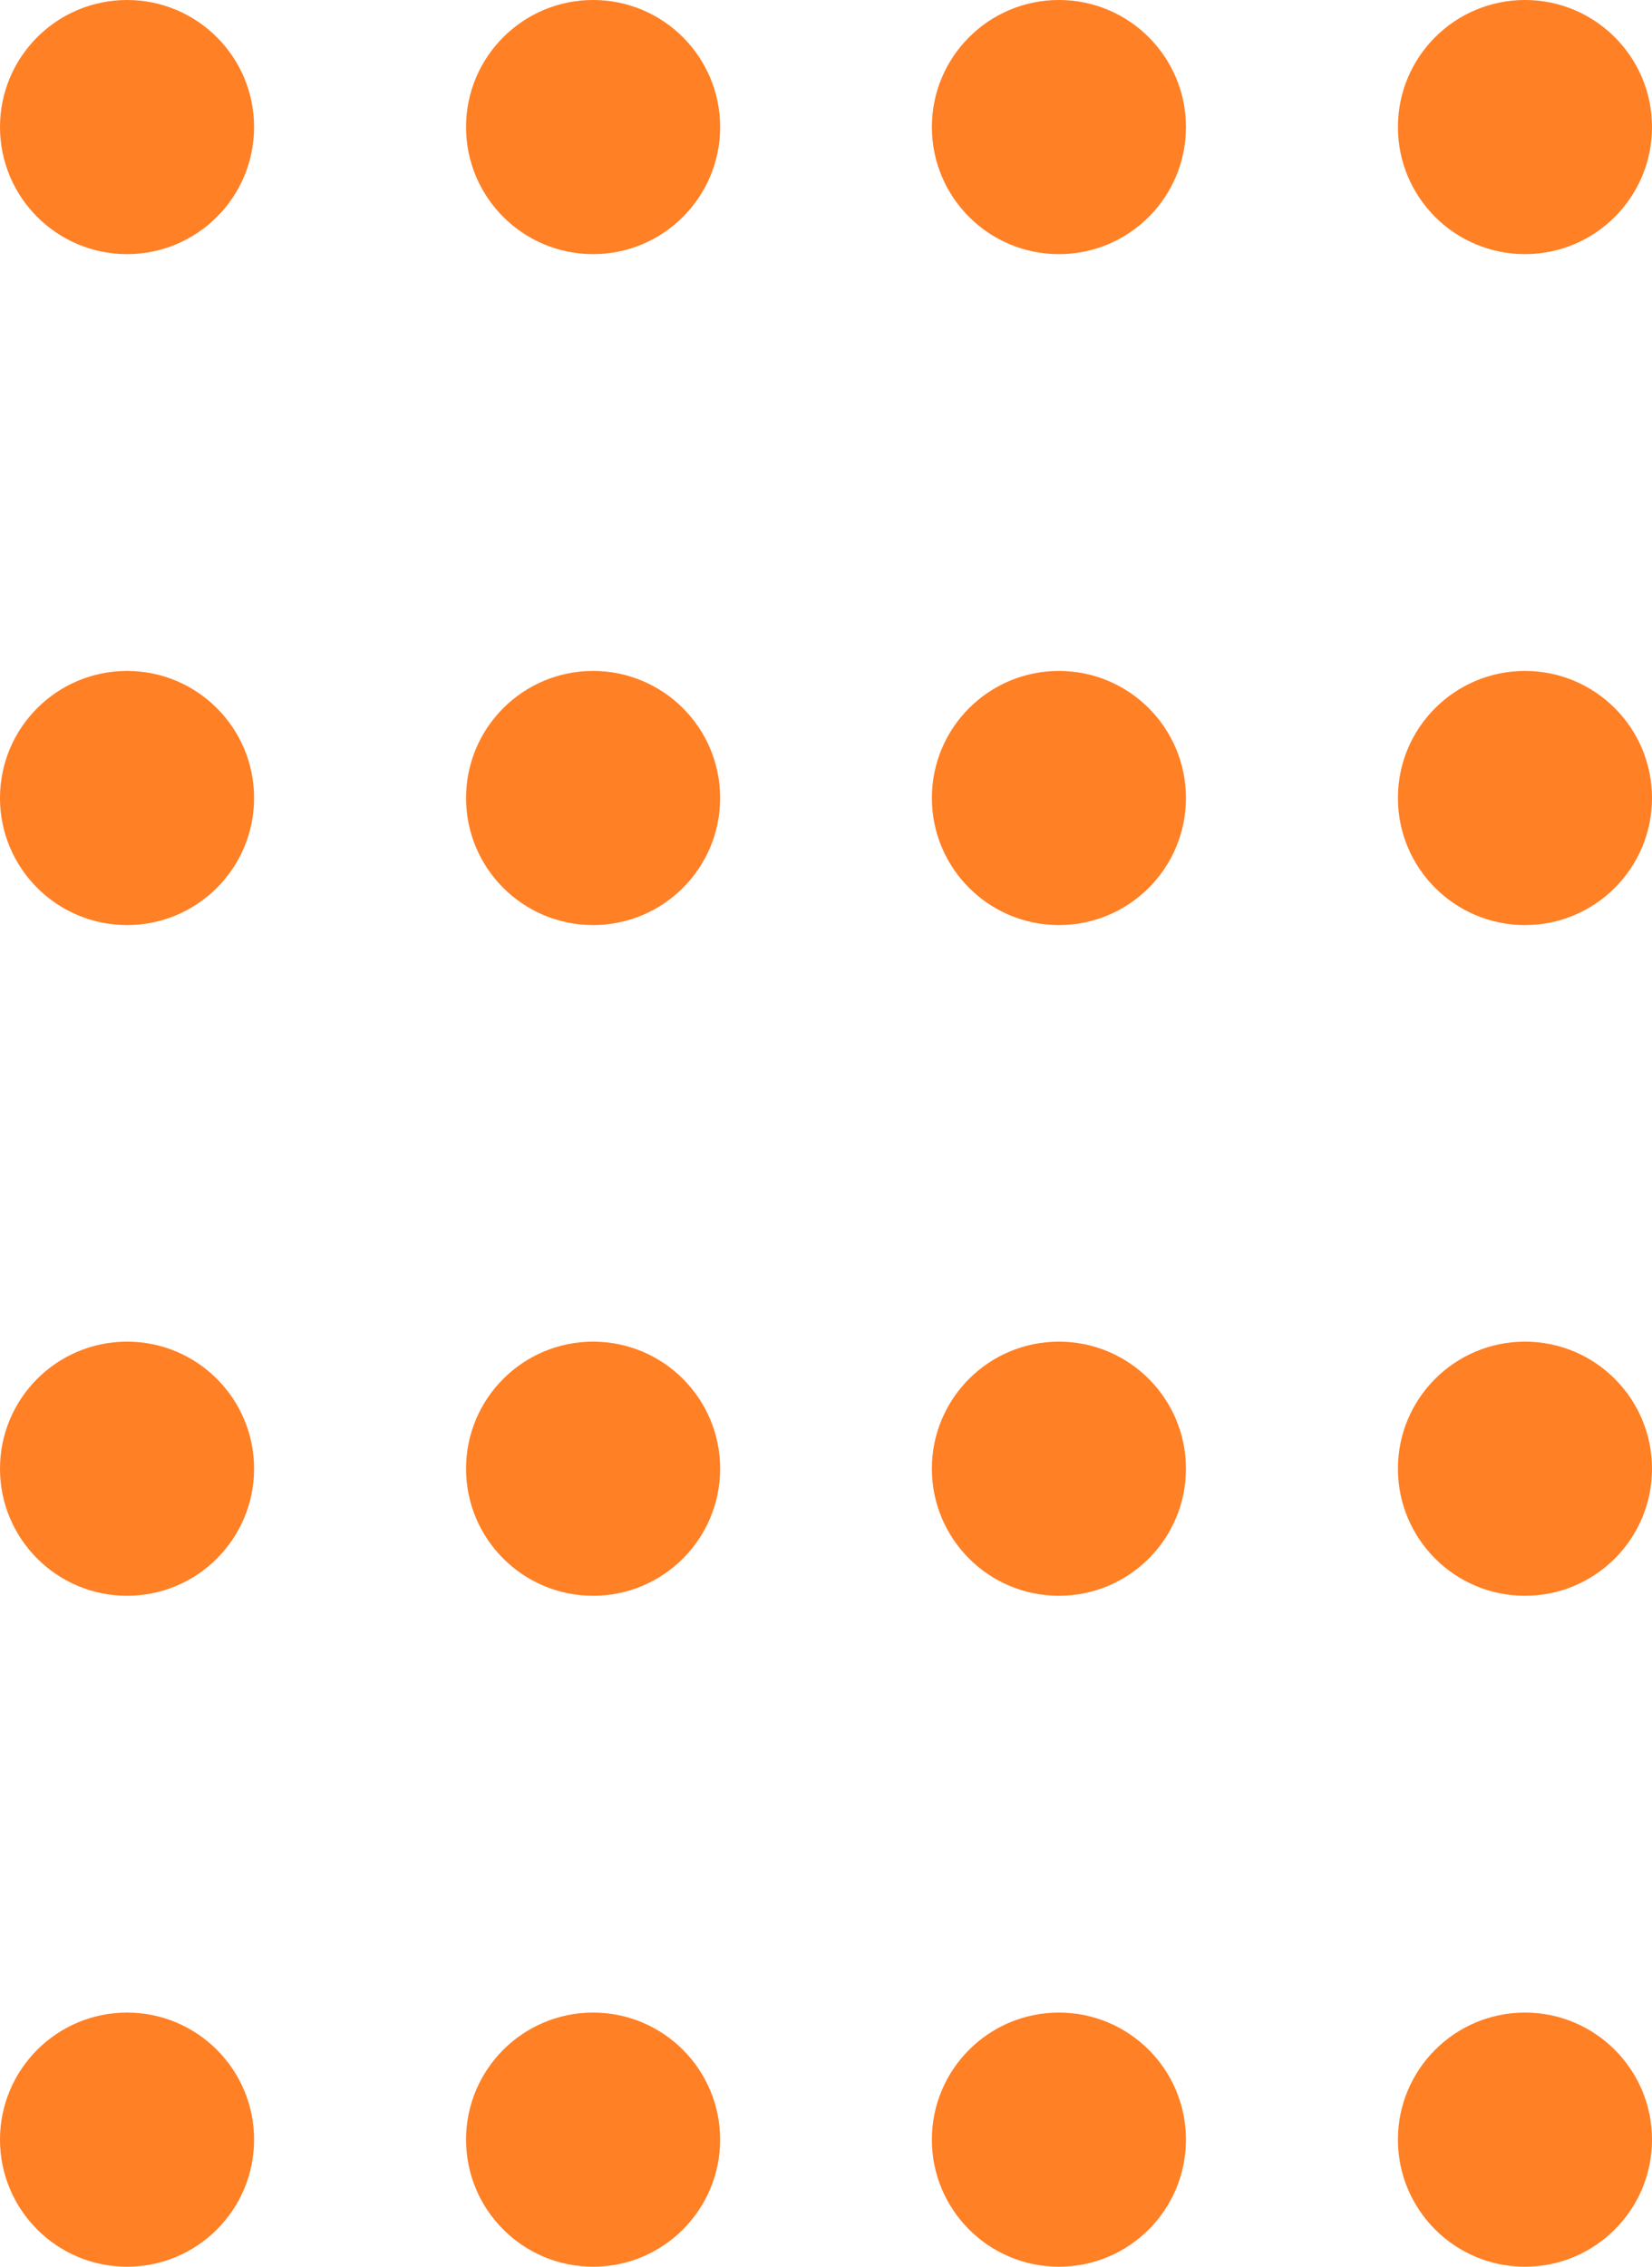 <?xml version="1.0" encoding="UTF-8"?>
<svg id="Camada_2" data-name="Camada 2" xmlns="http://www.w3.org/2000/svg" viewBox="0 0 71 97.4">
  <g id="Camada_1-2" data-name="Camada 1">
    <g>
      <g>
        <circle cx="5.46" cy="5.46" r="5.46" fill="#ff8025" stroke-width="0"/>
        <circle cx="25.49" cy="5.46" r="5.46" fill="#ff8025" stroke-width="0"/>
        <circle cx="45.51" cy="5.46" r="5.46" fill="#ff8025" stroke-width="0"/>
        <circle cx="65.54" cy="5.46" r="5.46" fill="#ff8025" stroke-width="0"/>
      </g>
      <g>
        <circle cx="5.46" cy="34.29" r="5.46" fill="#ff8025" stroke-width="0"/>
        <circle cx="25.49" cy="34.29" r="5.46" fill="#ff8025" stroke-width="0"/>
        <circle cx="45.51" cy="34.29" r="5.46" fill="#ff8025" stroke-width="0"/>
        <circle cx="65.54" cy="34.29" r="5.46" fill="#ff8025" stroke-width="0"/>
      </g>
      <g>
        <circle cx="5.46" cy="63.11" r="5.46" fill="#ff8025" stroke-width="0"/>
        <circle cx="25.49" cy="63.11" r="5.46" fill="#ff8025" stroke-width="0"/>
        <circle cx="45.51" cy="63.11" r="5.46" fill="#ff8025" stroke-width="0"/>
        <circle cx="65.54" cy="63.11" r="5.46" fill="#ff8025" stroke-width="0"/>
      </g>
      <g>
        <circle cx="5.46" cy="91.94" r="5.46" fill="#ff8025" stroke-width="0"/>
        <circle cx="25.49" cy="91.94" r="5.46" fill="#ff8025" stroke-width="0"/>
        <circle cx="45.51" cy="91.94" r="5.46" fill="#ff8025" stroke-width="0"/>
        <circle cx="65.54" cy="91.94" r="5.46" fill="#ff8025" stroke-width="0"/>
      </g>
    </g>
  </g>
</svg>